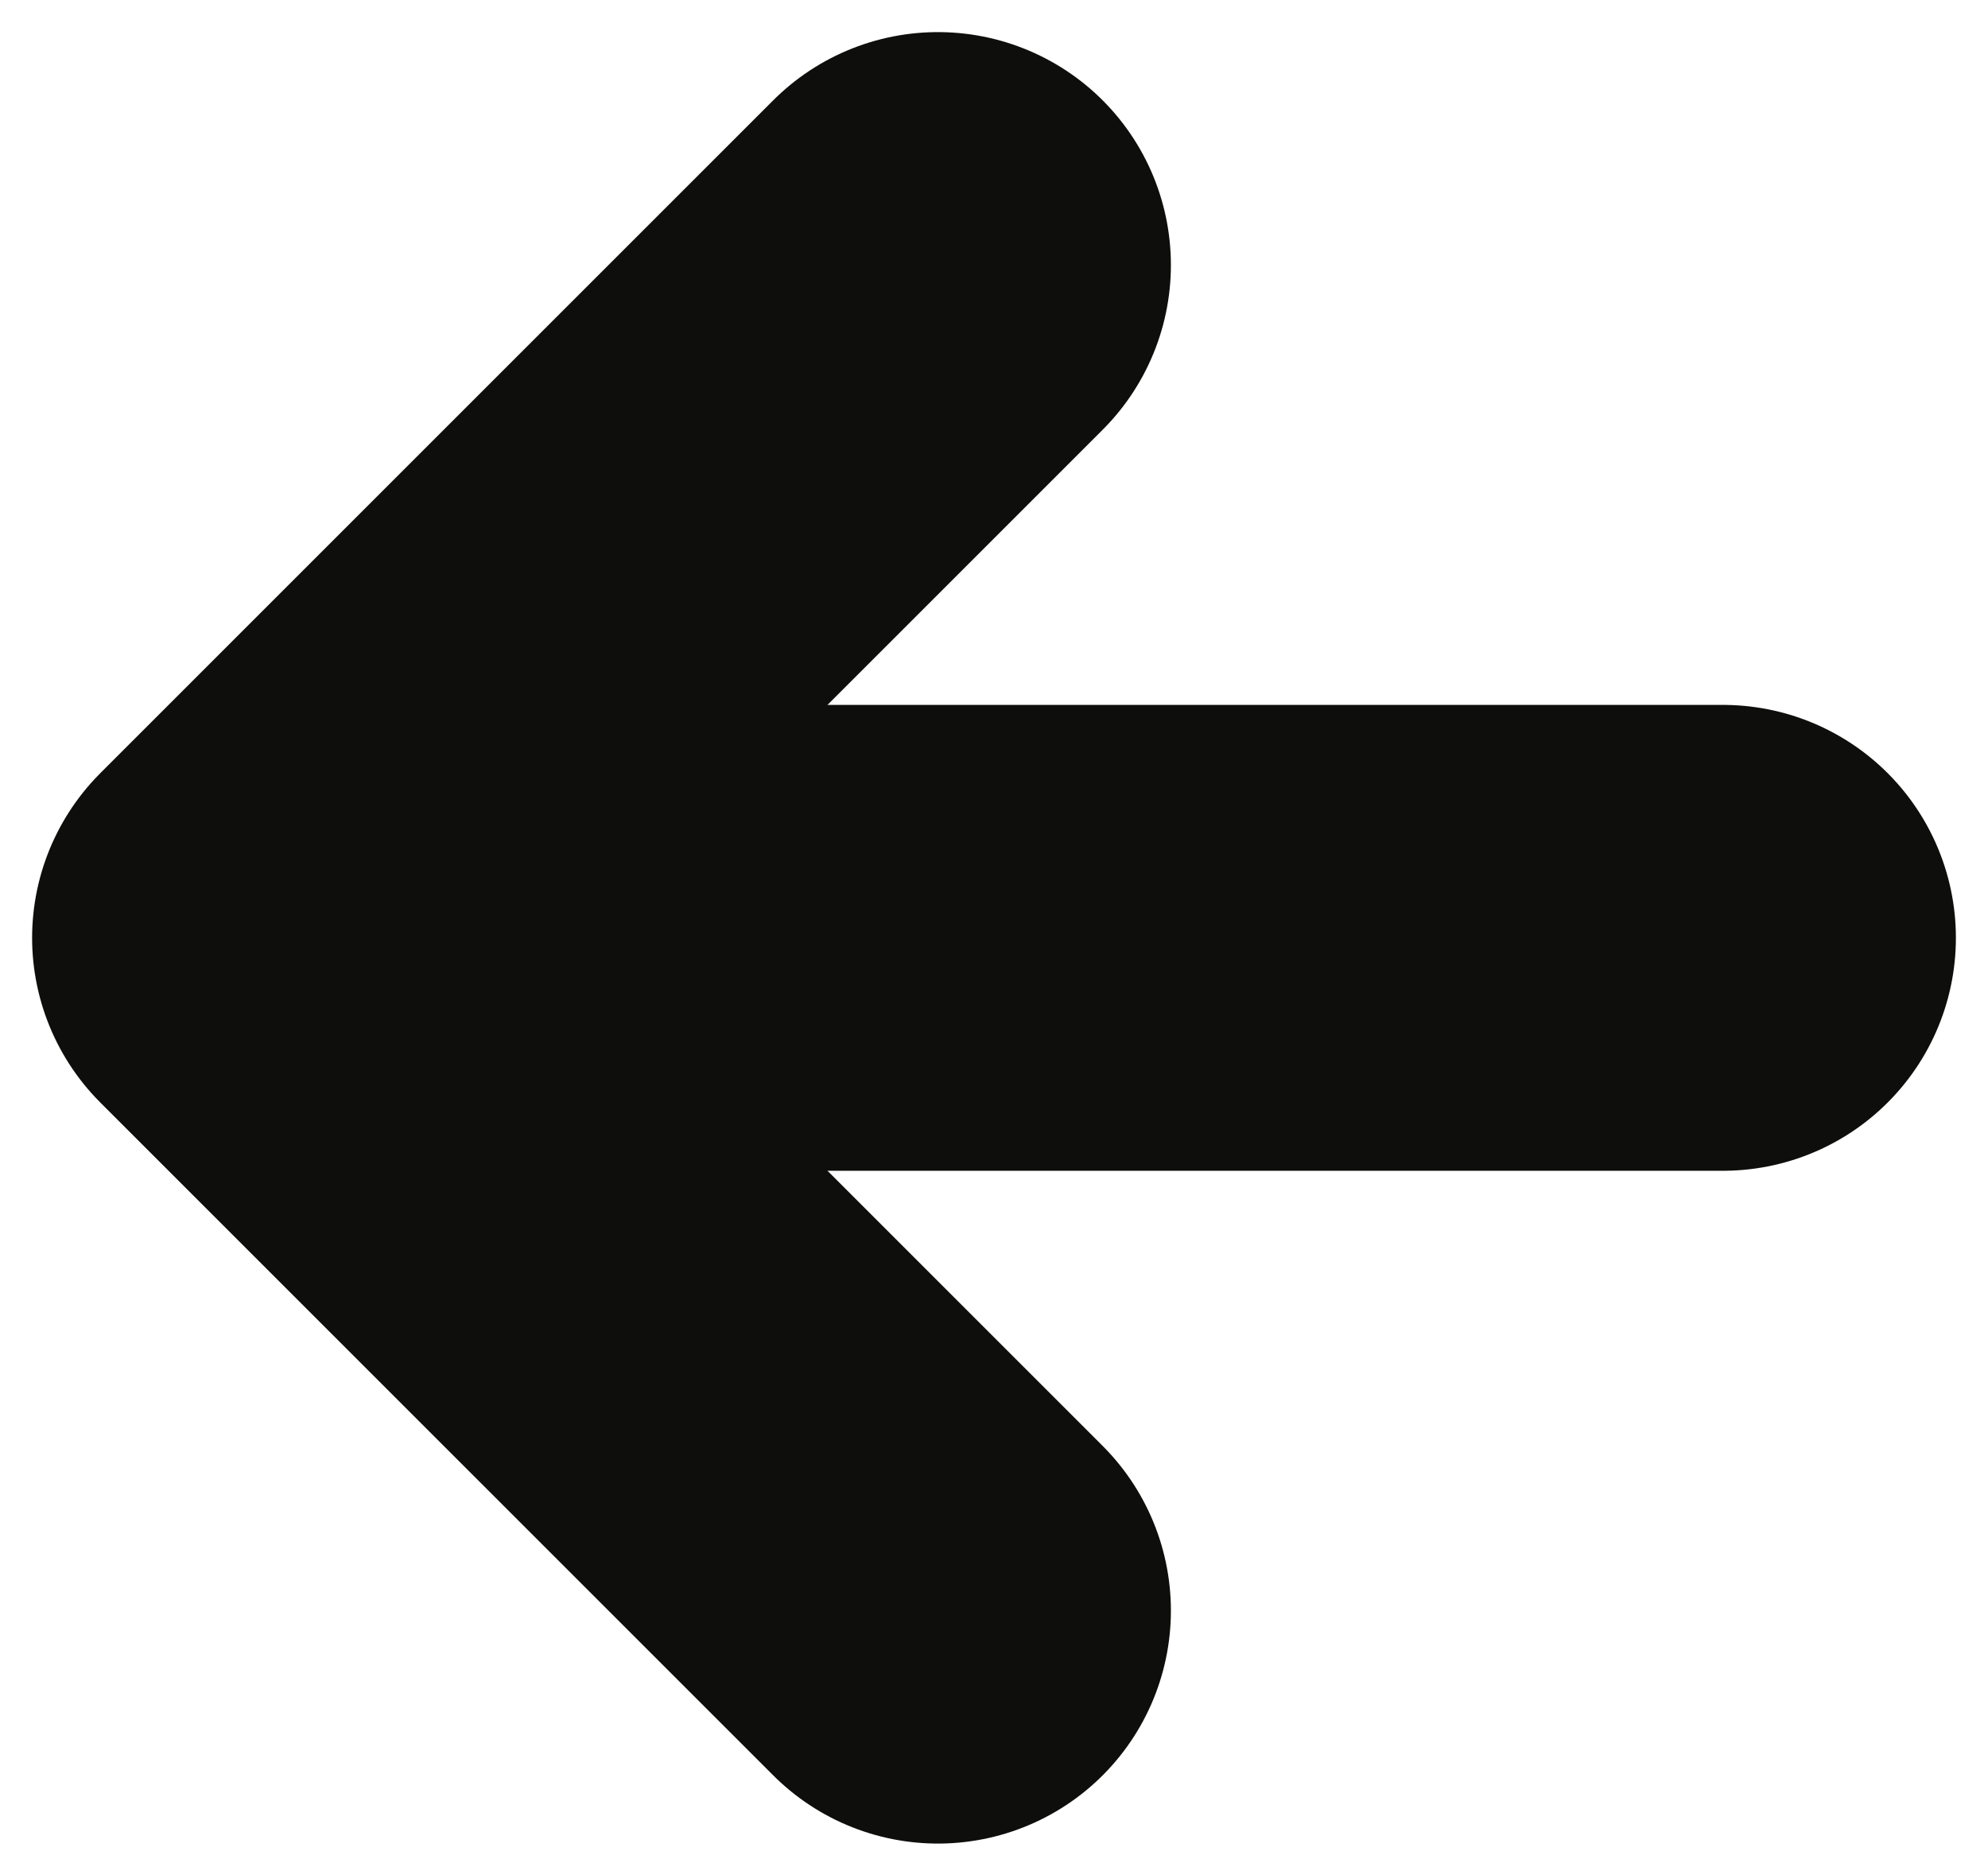<svg width="30" height="28" viewBox="0 0 30 28" fill="none" xmlns="http://www.w3.org/2000/svg">
<path d="M14.154 24.308L4 14.154L14.154 4" stroke="#0E0E0C" stroke-width="7.031" stroke-linecap="round" stroke-linejoin="round"/>
<path d="M5.41 14.154H26" stroke="#0E0E0C" stroke-width="7.031" stroke-linecap="round" stroke-linejoin="round"/>
</svg>
